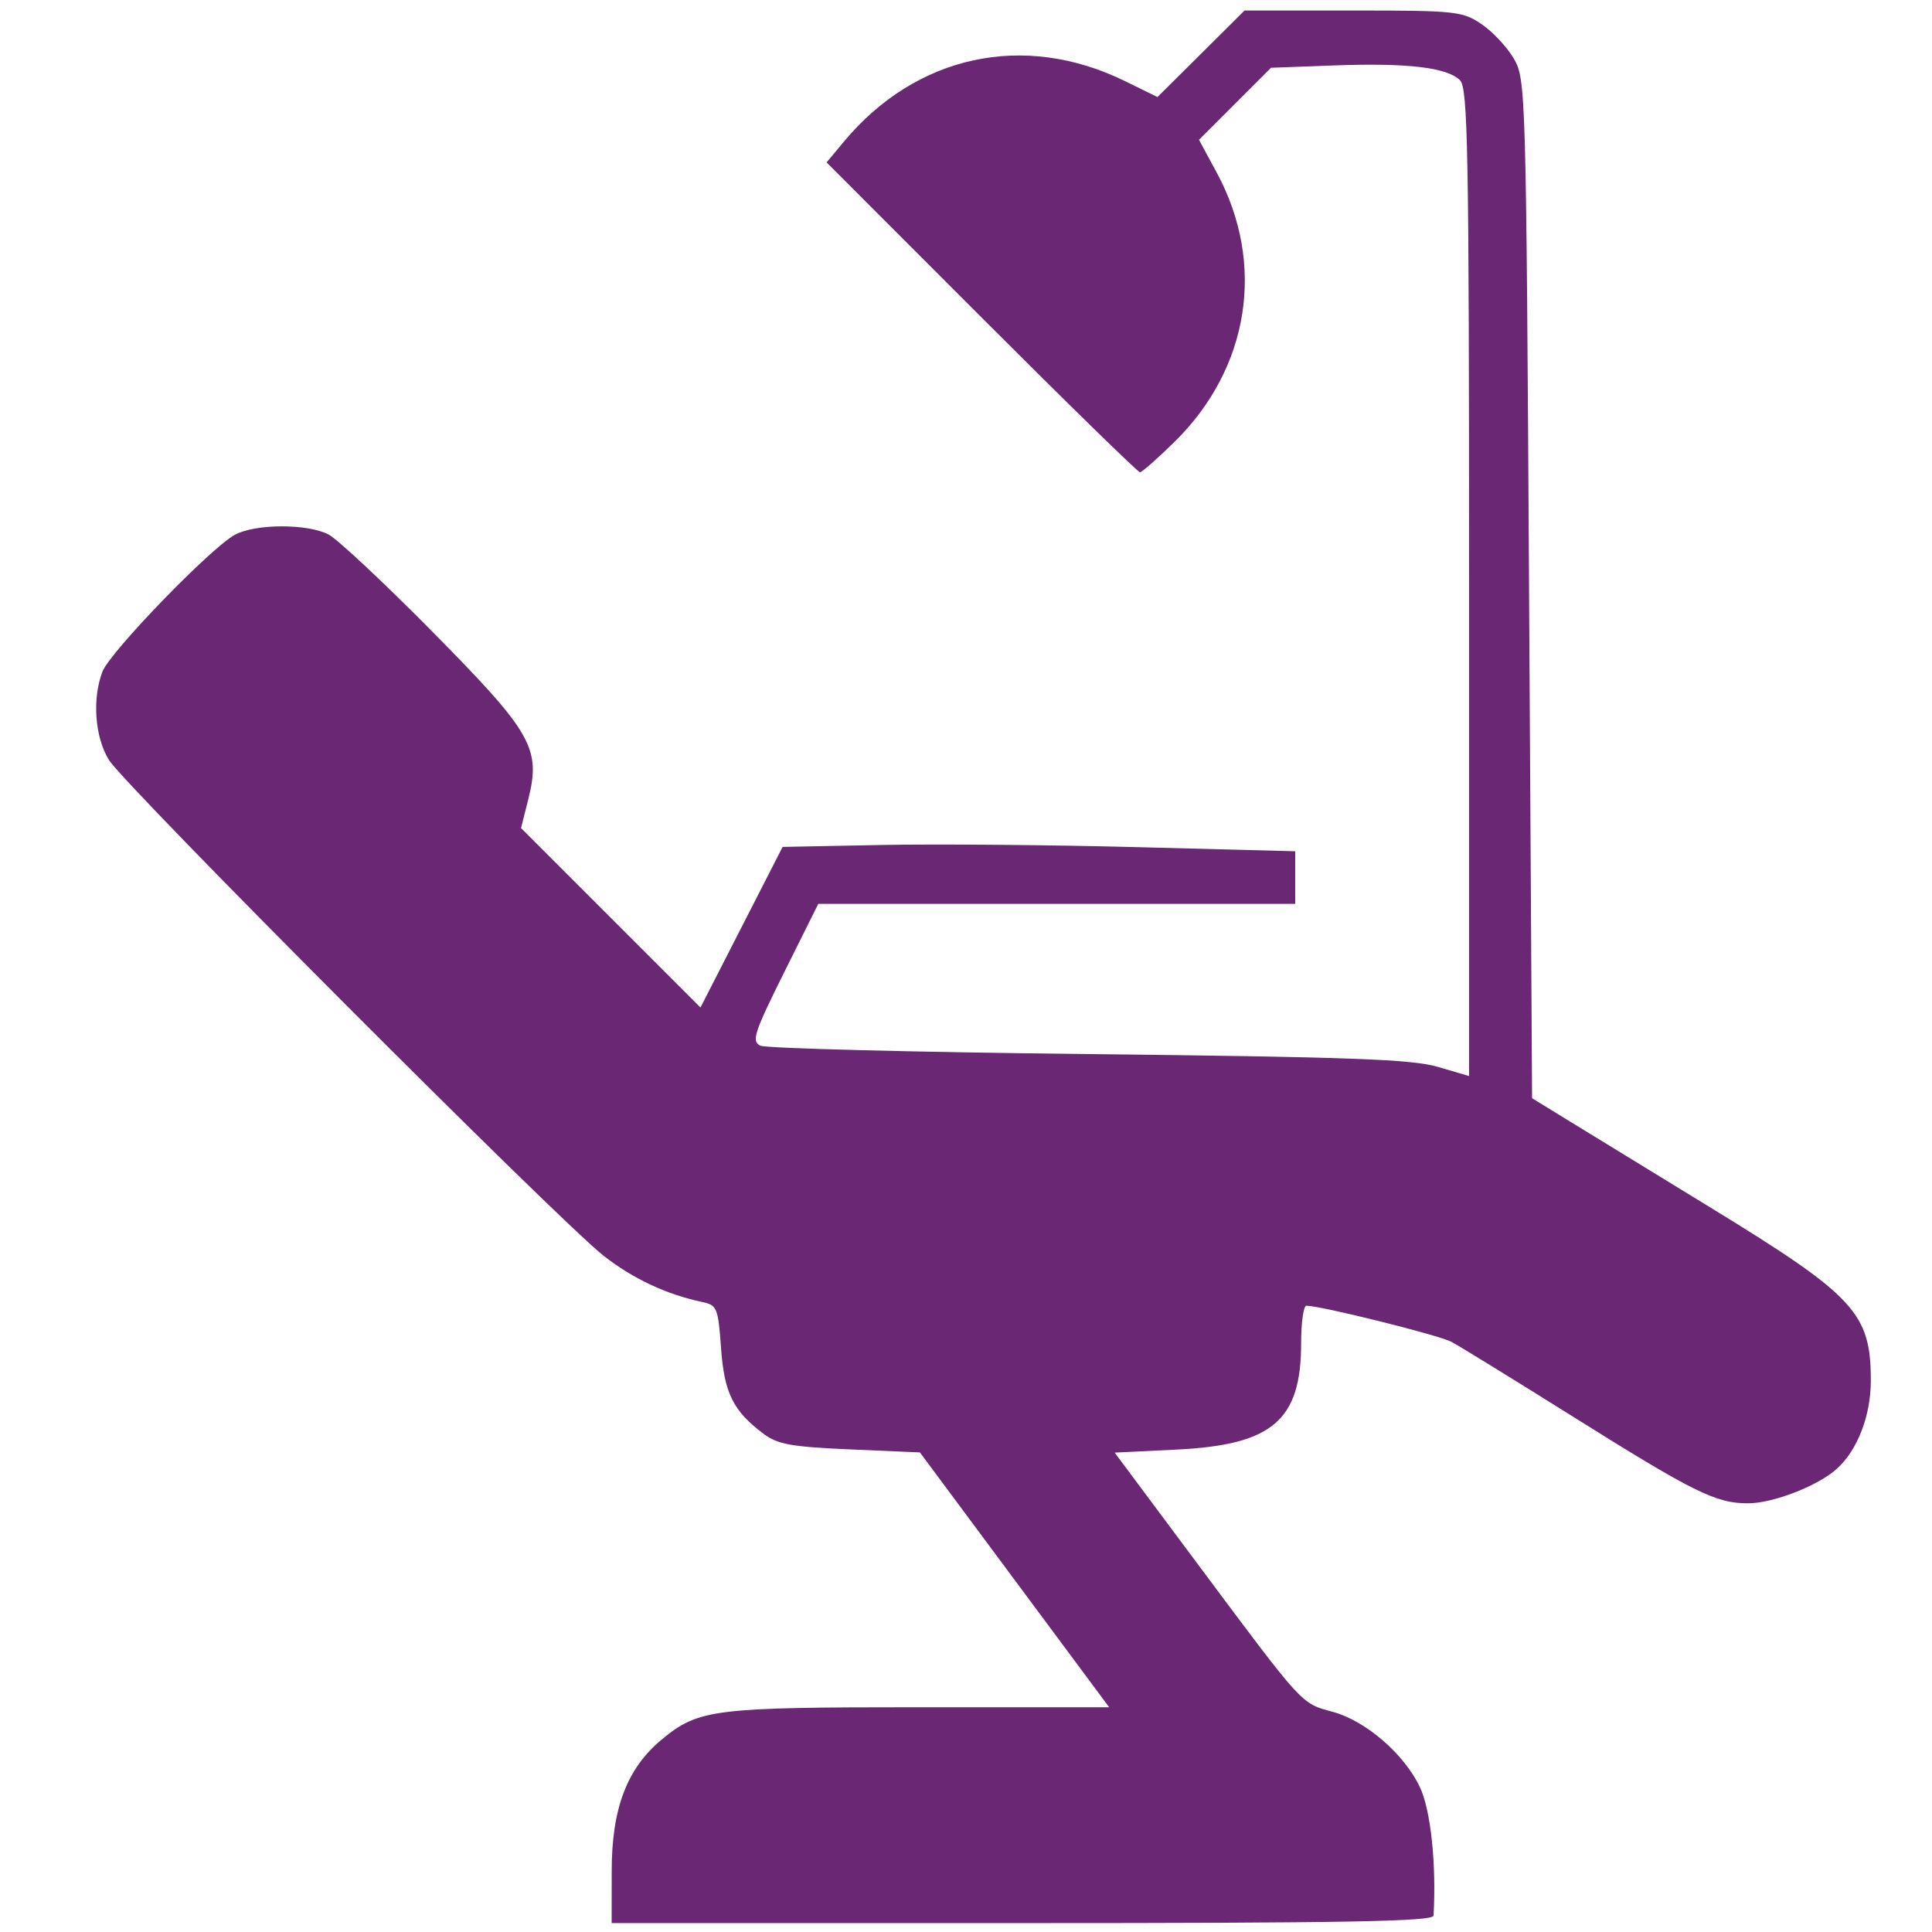 <?xml version="1.0" encoding="UTF-8" standalone="no"?> <svg xmlns:inkscape="http://www.inkscape.org/namespaces/inkscape" xmlns:sodipodi="http://sodipodi.sourceforge.net/DTD/sodipodi-0.dtd" xmlns="http://www.w3.org/2000/svg" xmlns:svg="http://www.w3.org/2000/svg" width="39" height="39" viewBox="0 0 39 39" fill="none" version="1.1" id="svg13"><defs id="defs11"><clipPath id="clip0_4036_3044"><rect width="38" height="38" fill="#ffffff" transform="translate(0.473,0.062)" id="rect8" x="0" y="0"></rect></clipPath></defs><path style="fill:#000000;stroke-width:0.039" id="path989" d=""></path><path style="fill:#000000" id="path933" d=""></path><path d="m 46.95,22.648 c 0.55,-0.081 1.158,-0.012 1.714,-0.012 h 3.428 4.363 c 0.715,0 1.471,-0.071 2.181,0.007 0.976,0.106 1.252,1.419 0.429,1.93 -0.323,0.2 -0.726,0.166 -1.091,0.166 h -1.987 -6.428 -1.831 c -0.329,0 -0.7,0.038 -1.013,-0.086 -0.976,-0.389 -0.801,-1.853 0.234,-2.006 m 0,2.571 c 0.55,-0.081 1.158,-0.012 1.714,-0.012 h 3.428 4.363 c 0.715,0 1.471,-0.071 2.181,0.007 0.976,0.106 1.252,1.419 0.429,1.93 -0.323,0.2 -0.726,0.166 -1.091,0.166 h -1.987 -6.428 -1.831 c -0.329,0 -0.7,0.038 -1.013,-0.086 -0.976,-0.389 -0.801,-1.853 0.234,-2.006 m -0.078,2.767 c 0.529,-0.093 1.138,-0.013 1.675,-0.013 h 3.311 4.558 c 0.749,0 1.555,-0.086 2.298,0.007 0.962,0.12 1.11,1.444 0.351,1.919 -0.3,0.188 -0.675,0.139 -1.013,0.139 h -2.065 -6.428 -1.87 c -0.313,0 -0.675,0.05 -0.974,-0.061 -0.925,-0.342 -0.84,-1.816 0.156,-1.991 m 0,2.571 c 0.529,-0.093 1.138,-0.013 1.675,-0.013 h 3.311 4.558 c 0.749,0 1.555,-0.086 2.298,0.007 0.96,0.12 1.109,1.444 0.351,1.919 -0.3,0.188 -0.675,0.139 -1.013,0.139 h -2.065 -6.428 -1.87 c -0.313,0 -0.675,0.05 -0.974,-0.061 -0.926,-0.343 -0.842,-1.816 0.156,-1.991 z" style="fill:none;fill-opacity:1;stroke:none;stroke-width:0.039" id="path2728"></path><path style="fill:#6a2774;fill-opacity:1;stroke-width:0.121" d="m 28.938,38.673 c 0.059,-1.044 -0.056,-2.13 -0.274,-2.594 -0.315,-0.67 -1.097,-1.345 -1.766,-1.525 -0.635,-0.17 -0.583,-0.114 -2.683,-2.931 l -1.714,-2.3 1.247,-0.061 c 1.938,-0.094 2.517,-0.588 2.517,-2.148 1.03e-4,-0.416 0.048,-0.756 0.106,-0.756 0.292,0 2.669,0.592 2.927,0.728 0.163,0.087 1.25,0.756 2.415,1.486 2.479,1.555 2.92,1.774 3.571,1.774 0.509,0 1.413,-0.351 1.796,-0.697 0.417,-0.378 0.685,-1.072 0.685,-1.778 0,-1.368 -0.318,-1.71 -3.268,-3.514 -1.165,-0.712 -2.445,-1.496 -2.844,-1.742 l -0.726,-0.446 -0.061,-10.282 C 30.807,1.788 30.801,1.597 30.557,1.181 30.421,0.948 30.127,0.635 29.904,0.485 29.521,0.227 29.381,0.212 27.311,0.212 H 25.123 L 24.244,1.086 23.365,1.959 22.711,1.638 C 20.669,0.637 18.491,1.108 17.028,2.867 l -0.342,0.412 3.125,3.127 c 1.719,1.72 3.159,3.127 3.2,3.127 0.041,0 0.356,-0.277 0.7,-0.615 1.514,-1.491 1.844,-3.595 0.85,-5.434 l -0.358,-0.662 0.727,-0.727 0.727,-0.727 1.273,-0.047 c 1.475,-0.055 2.284,0.04 2.542,0.299 0.16,0.16 0.183,1.416 0.183,10.142 v 9.959 l -0.635,-0.186 c -0.521,-0.153 -1.787,-0.199 -7.051,-0.257 -3.528,-0.039 -6.508,-0.115 -6.621,-0.17 -0.182,-0.088 -0.126,-0.259 0.482,-1.481 l 0.688,-1.381 h 4.814 4.814 v -0.531 -0.531 l -3.177,-0.083 c -1.748,-0.046 -4.076,-0.065 -5.174,-0.044 l -1.997,0.039 -0.829,1.621 -0.829,1.621 -1.811,-1.811 -1.811,-1.811 0.145,-0.576 c 0.26,-1.034 0.081,-1.348 -1.928,-3.382 -0.975,-0.987 -1.92,-1.872 -2.1,-1.967 -0.421,-0.222 -1.468,-0.221 -1.888,0.001 -0.482,0.255 -2.533,2.374 -2.681,2.77 -0.207,0.554 -0.151,1.314 0.131,1.776 0.313,0.514 9.11,9.33 9.996,10.018 0.595,0.462 1.262,0.774 1.984,0.927 0.298,0.063 0.32,0.118 0.378,0.927 0.065,0.914 0.245,1.275 0.865,1.738 0.278,0.208 0.569,0.26 1.742,0.31 l 1.408,0.061 1.91,2.572 1.91,2.572 h -3.827 c -4.152,0 -4.461,0.038 -5.196,0.644 -0.708,0.583 -1.017,1.39 -1.019,2.654 l -0.001,1.059 h 8.291 c 6.548,0 8.293,-0.032 8.3,-0.151 z" id="path4573"></path></svg> 